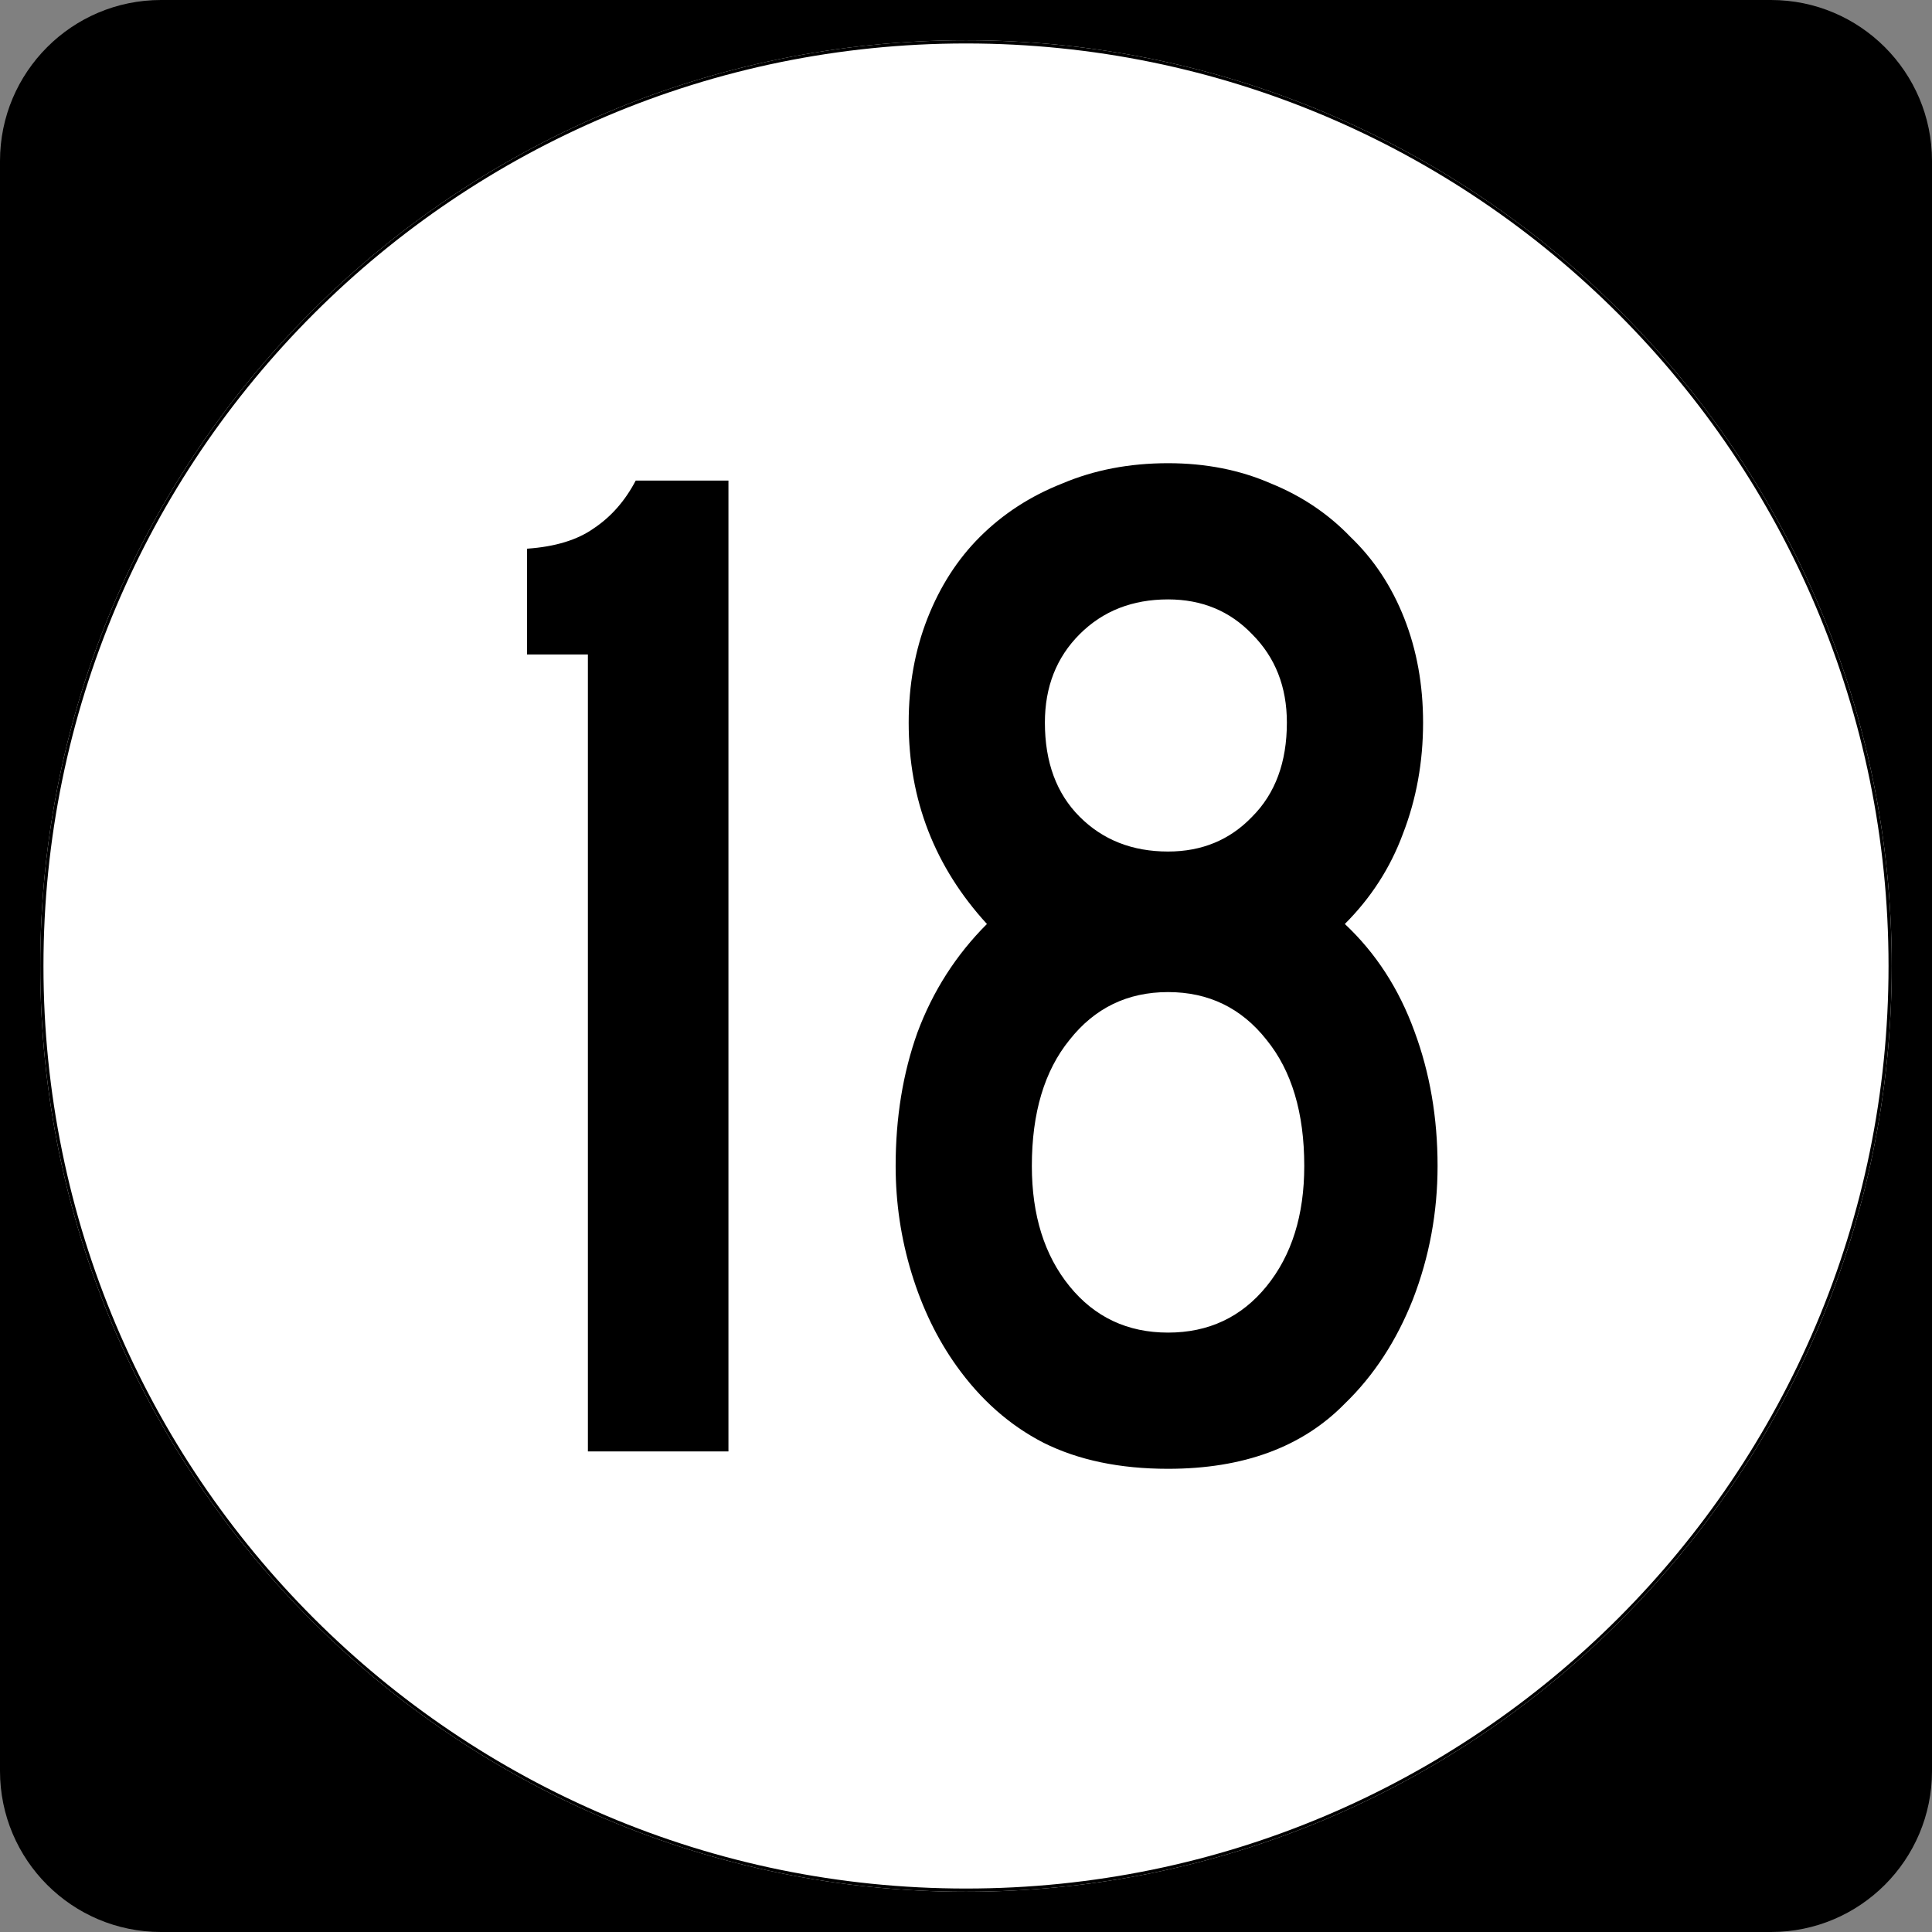 <?xml version="1.0" encoding="UTF-8" standalone="no"?>
<!-- Created with Inkscape (http://www.inkscape.org/) -->
<svg
   xmlns:dc="http://purl.org/dc/elements/1.1/"
   xmlns:cc="http://web.resource.org/cc/"
   xmlns:rdf="http://www.w3.org/1999/02/22-rdf-syntax-ns#"
   xmlns:svg="http://www.w3.org/2000/svg"
   xmlns="http://www.w3.org/2000/svg"
   xmlns:sodipodi="http://inkscape.sourceforge.net/DTD/sodipodi-0.dtd"
   xmlns:inkscape="http://www.inkscape.org/namespaces/inkscape"
   width="600"
   height="600"
   id="svg2"
   sodipodi:version="0.32"
   inkscape:version="0.43"
   version="1.0"
   sodipodi:docbase="C:\Documents and Settings\Alexander Bito\My Documents\Wikipedia Highways\Elongated circle shields\Elongated circle shields 4"
   sodipodi:docname="Elongated circle 18.svg">
  <rect width="100%" height="100%" fill="#808080" stroke="none"/>
  <defs
     id="defs4" />
  <sodipodi:namedview
     id="base"
     pagecolor="#ffffff"
     bordercolor="#666666"
     borderopacity="1.0"
     inkscape:pageopacity="0.0"
     inkscape:pageshadow="2"
     inkscape:zoom="1"
     inkscape:cx="300"
     inkscape:cy="300"
     inkscape:document-units="px"
     inkscape:current-layer="layer1"
     inkscape:window-width="756"
     inkscape:window-height="706"
     inkscape:window-x="0"
     inkscape:window-y="0" />
  <g
     inkscape:label="Layer 1"
     inkscape:groupmode="layer"
     id="layer1">
    <path
       style=""
       d="M 0,50 C 0,22.386 22.385,0 50,0 L 550,0 C 577.614,0 600,22.386 600,50 L 600,550 C 600,577.615 577.614,600 550,600 L 50,600 C 22.385,600 0,577.615 0,550 L 0,50 L 0,50 z "
       id="path5" />
    <path
       style=""
       d=""
       id="path7" />
    <path
       style="fill:#ffffff"
       d="M 587.5,300 C 587.5,458.7 458.7,587.5 300,587.5 C 141.3,587.5 12.5,458.7 12.5,300 C 12.5,141.3 141.3,12.5 300,12.5 C 458.7,12.5 587.5,141.3 587.5,300 z "
       id="circle11" />
    <path
       style="fill:#ffffff"
       d=""
       id="path1446" />
    <path
       style="font-size:450px;font-style:normal;font-variant:normal;font-weight:normal;font-stretch:normal;text-align:center;line-height:100%;writing-mode:lr-tb;text-anchor:middle;font-family:Roadgeek 2005 Series C"
       d="M 182.575,450.75 L 182.575,203.25 L 163.675,203.25 L 163.675,170.4 C 172.375,169.8 179.275,167.7 184.375,164.1 C 189.775,160.5 194.125,155.55 197.425,149.25 L 226.225,149.25 L 226.225,450.75 L 182.575,450.75 M 446.451,362.1 C 446.45,376.5 443.9,390.3 438.801,403.5 C 433.7,416.4 426.65,427.2 417.651,435.9 C 404.45,449.4 386.15,456.15 362.751,456.15 C 347.75,456.15 334.85,453.45 324.051,448.05 C 313.55,442.65 304.55,434.7 297.051,424.2 C 291.05,415.8 286.4,406.2 283.101,395.4 C 279.8,384.6 278.15,373.5 278.151,362.1 C 278.15,347.1 280.4,333.3 284.901,320.7 C 289.7,307.8 296.9,296.55 306.501,286.95 C 290.3,269.25 282.2,248.4 282.201,224.4 C 282.2,212.7 284.15,201.9 288.051,192 C 291.95,182.1 297.35,173.7 304.251,166.8 C 311.45,159.6 320,154.05 329.901,150.15 C 339.8,145.95 350.75,143.85 362.751,143.85 C 374.45,143.85 385.1,145.95 394.701,150.15 C 404.3,154.05 412.55,159.6 419.451,166.8 C 426.65,173.7 432.2,182.1 436.101,192 C 440,201.9 441.95,212.7 441.951,224.4 C 441.95,236.7 439.85,248.25 435.651,259.05 C 431.75,269.55 425.75,278.85 417.651,286.95 C 427.25,295.95 434.45,307.05 439.251,320.25 C 444.05,333.15 446.45,347.1 446.451,362.1 M 399.651,224.4 C 399.65,213.3 396.05,204.15 388.851,196.95 C 381.95,189.75 373.25,186.15 362.751,186.15 C 351.65,186.15 342.5,189.75 335.301,196.95 C 328.1,204.15 324.5,213.3 324.501,224.4 C 324.5,236.7 328.1,246.45 335.301,253.65 C 342.5,260.85 351.65,264.45 362.751,264.45 C 373.25,264.45 381.95,260.85 388.851,253.65 C 396.05,246.45 399.65,236.7 399.651,224.4 M 405.051,362.1 C 405.05,345.6 401.15,332.55 393.351,322.95 C 385.55,313.05 375.35,308.1 362.751,308.1 C 350.15,308.1 339.95,313.05 332.151,322.95 C 324.35,332.55 320.45,345.6 320.451,362.1 C 320.45,377.4 324.35,389.85 332.151,399.45 C 339.95,409.05 350.15,413.85 362.751,413.85 C 375.35,413.85 385.55,409.05 393.351,399.45 C 401.15,389.85 405.05,377.4 405.051,362.1"
       id="text1327" />
    <path
       style="fill:none;stroke:#000000;stroke-width:0.998;stroke-miterlimit:4;stroke-opacity:1"
       d="M 587.001,300 C 587.001,458.424 458.425,587.001 300,587.001 C 141.576,587.001 12.999,458.424 12.999,300 C 12.999,141.575 141.576,12.999 300,12.999 C 458.425,12.999 587.001,141.575 587.001,300 z "
       id="circle1313" />
    <path
       style="fill:none;stroke:#000000;stroke-width:0.998;stroke-miterlimit:4;stroke-opacity:1"
       d=""
       id="path1315" />
  </g>
</svg>
